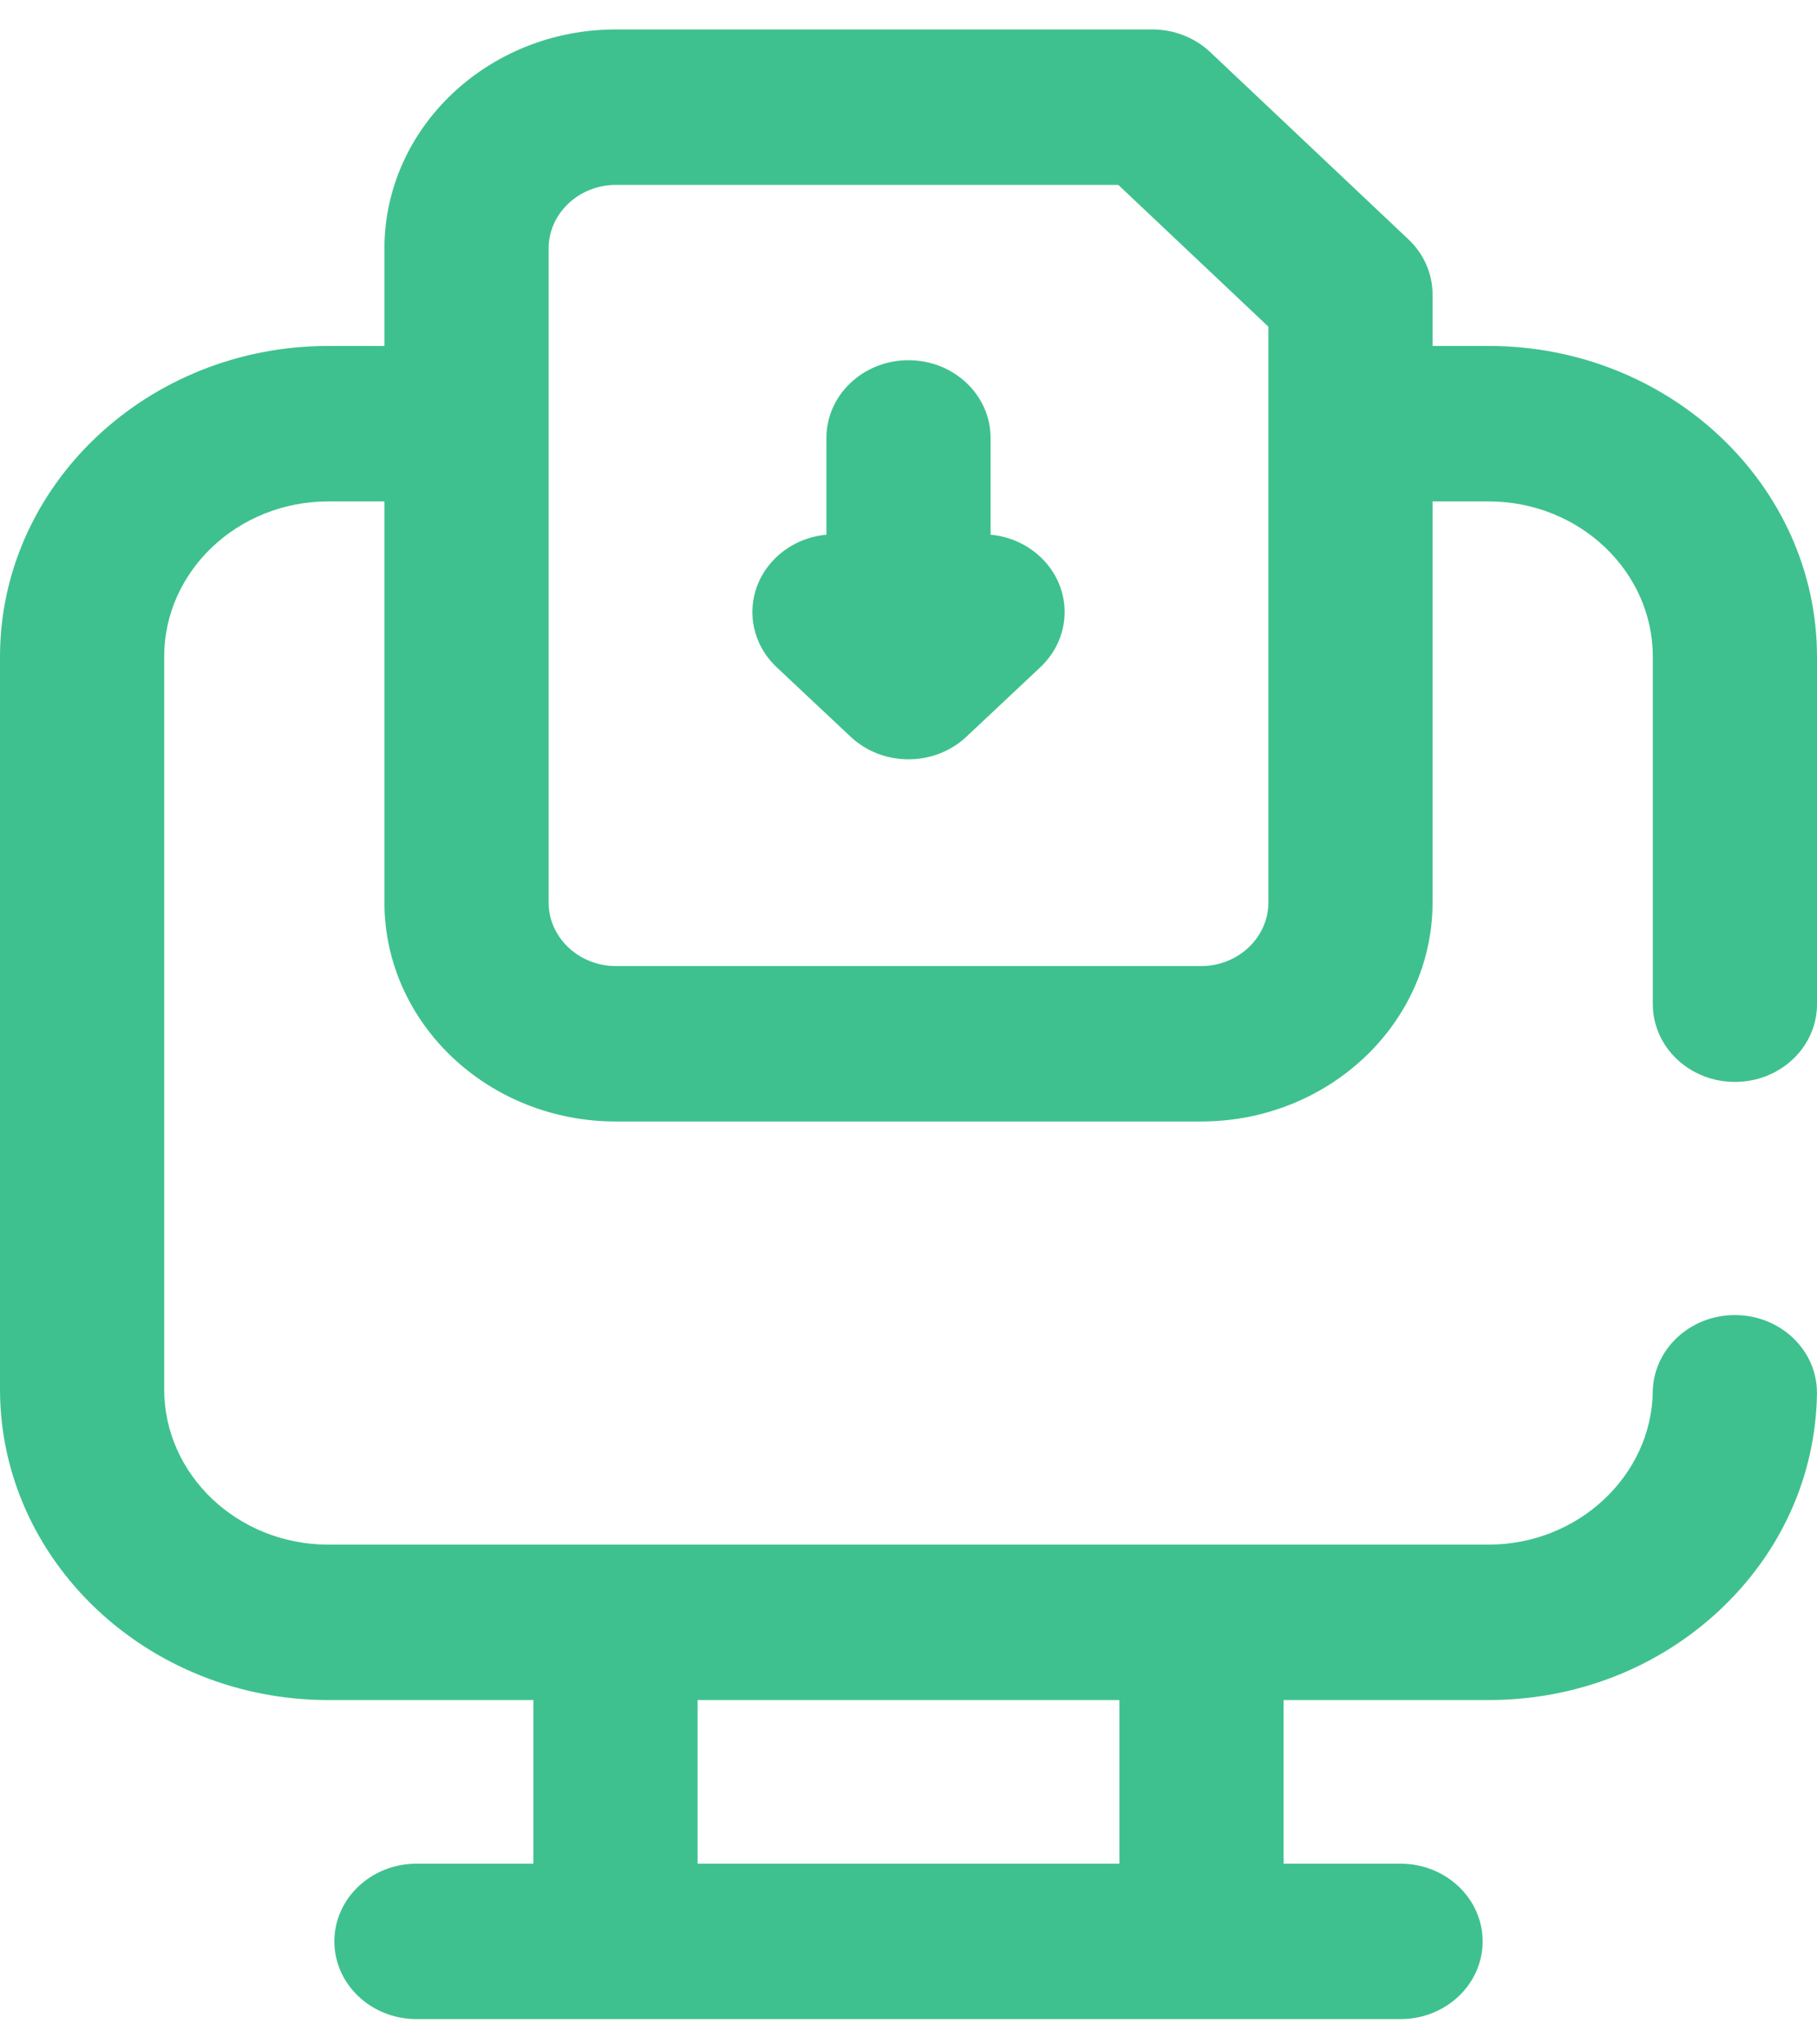 <svg width="40" height="45" viewBox="0 0 40 45" fill="none" xmlns="http://www.w3.org/2000/svg">
<path d="M21.807 11.77V9.64C21.807 8.695 20.998 7.929 20 7.929C19.002 7.929 18.193 8.695 18.193 9.64V11.77C17.789 11.807 17.396 11.973 17.088 12.267C16.385 12.938 16.389 14.021 17.098 14.687L18.727 16.218C19.079 16.548 19.54 16.714 20 16.714C20.46 16.714 20.921 16.548 21.273 16.218L22.902 14.687C23.611 14.021 23.616 12.938 22.912 12.267C22.604 11.973 22.211 11.807 21.807 11.77Z" fill="#3EC18F"/>
<path d="M38.193 23.815C39.191 23.815 40 23.049 40 22.104V14.458C40 10.685 36.757 7.615 32.772 7.615H31.537V6.481C31.537 6.027 31.346 5.591 31.007 5.27L26.643 1.148C26.304 0.828 25.845 0.648 25.366 0.648H13.559C10.748 0.648 8.463 2.812 8.463 5.472V7.615H7.228C3.243 7.615 0 10.685 0 14.458V30.578C0 34.352 3.243 37.421 7.228 37.421H11.743V41.023H9.169C8.171 41.023 7.361 41.789 7.361 42.733C7.361 43.678 8.171 44.444 9.169 44.444H30.831C31.83 44.444 32.639 43.678 32.639 42.733C32.639 41.789 31.83 41.023 30.831 41.023H28.257V37.421H32.772C34.683 37.421 36.485 36.722 37.846 35.452C39.206 34.183 39.97 32.49 39.999 30.684C40.014 29.739 39.218 28.962 38.22 28.947C38.21 28.947 38.201 28.947 38.192 28.947C37.207 28.947 36.4 29.696 36.385 30.632C36.356 32.489 34.734 34 32.772 34H7.228C5.235 34 3.614 32.465 3.614 30.578V14.458C3.614 12.571 5.235 11.037 7.228 11.037H8.463V19.862C8.463 22.523 10.748 24.686 13.558 24.686H26.441C29.251 24.686 31.537 22.522 31.537 19.862V11.037H32.771C34.764 11.037 36.386 12.571 36.386 14.458V22.104C36.386 23.049 37.195 23.815 38.193 23.815ZM24.643 37.421V41.023H15.357V37.421H24.643ZM27.923 19.862C27.923 20.636 27.258 21.265 26.441 21.265H13.559C12.742 21.265 12.077 20.636 12.077 19.862V5.472C12.077 4.699 12.742 4.07 13.559 4.07H24.619L27.923 7.191V19.862Z" fill="#3EC18F"/>
</svg>
